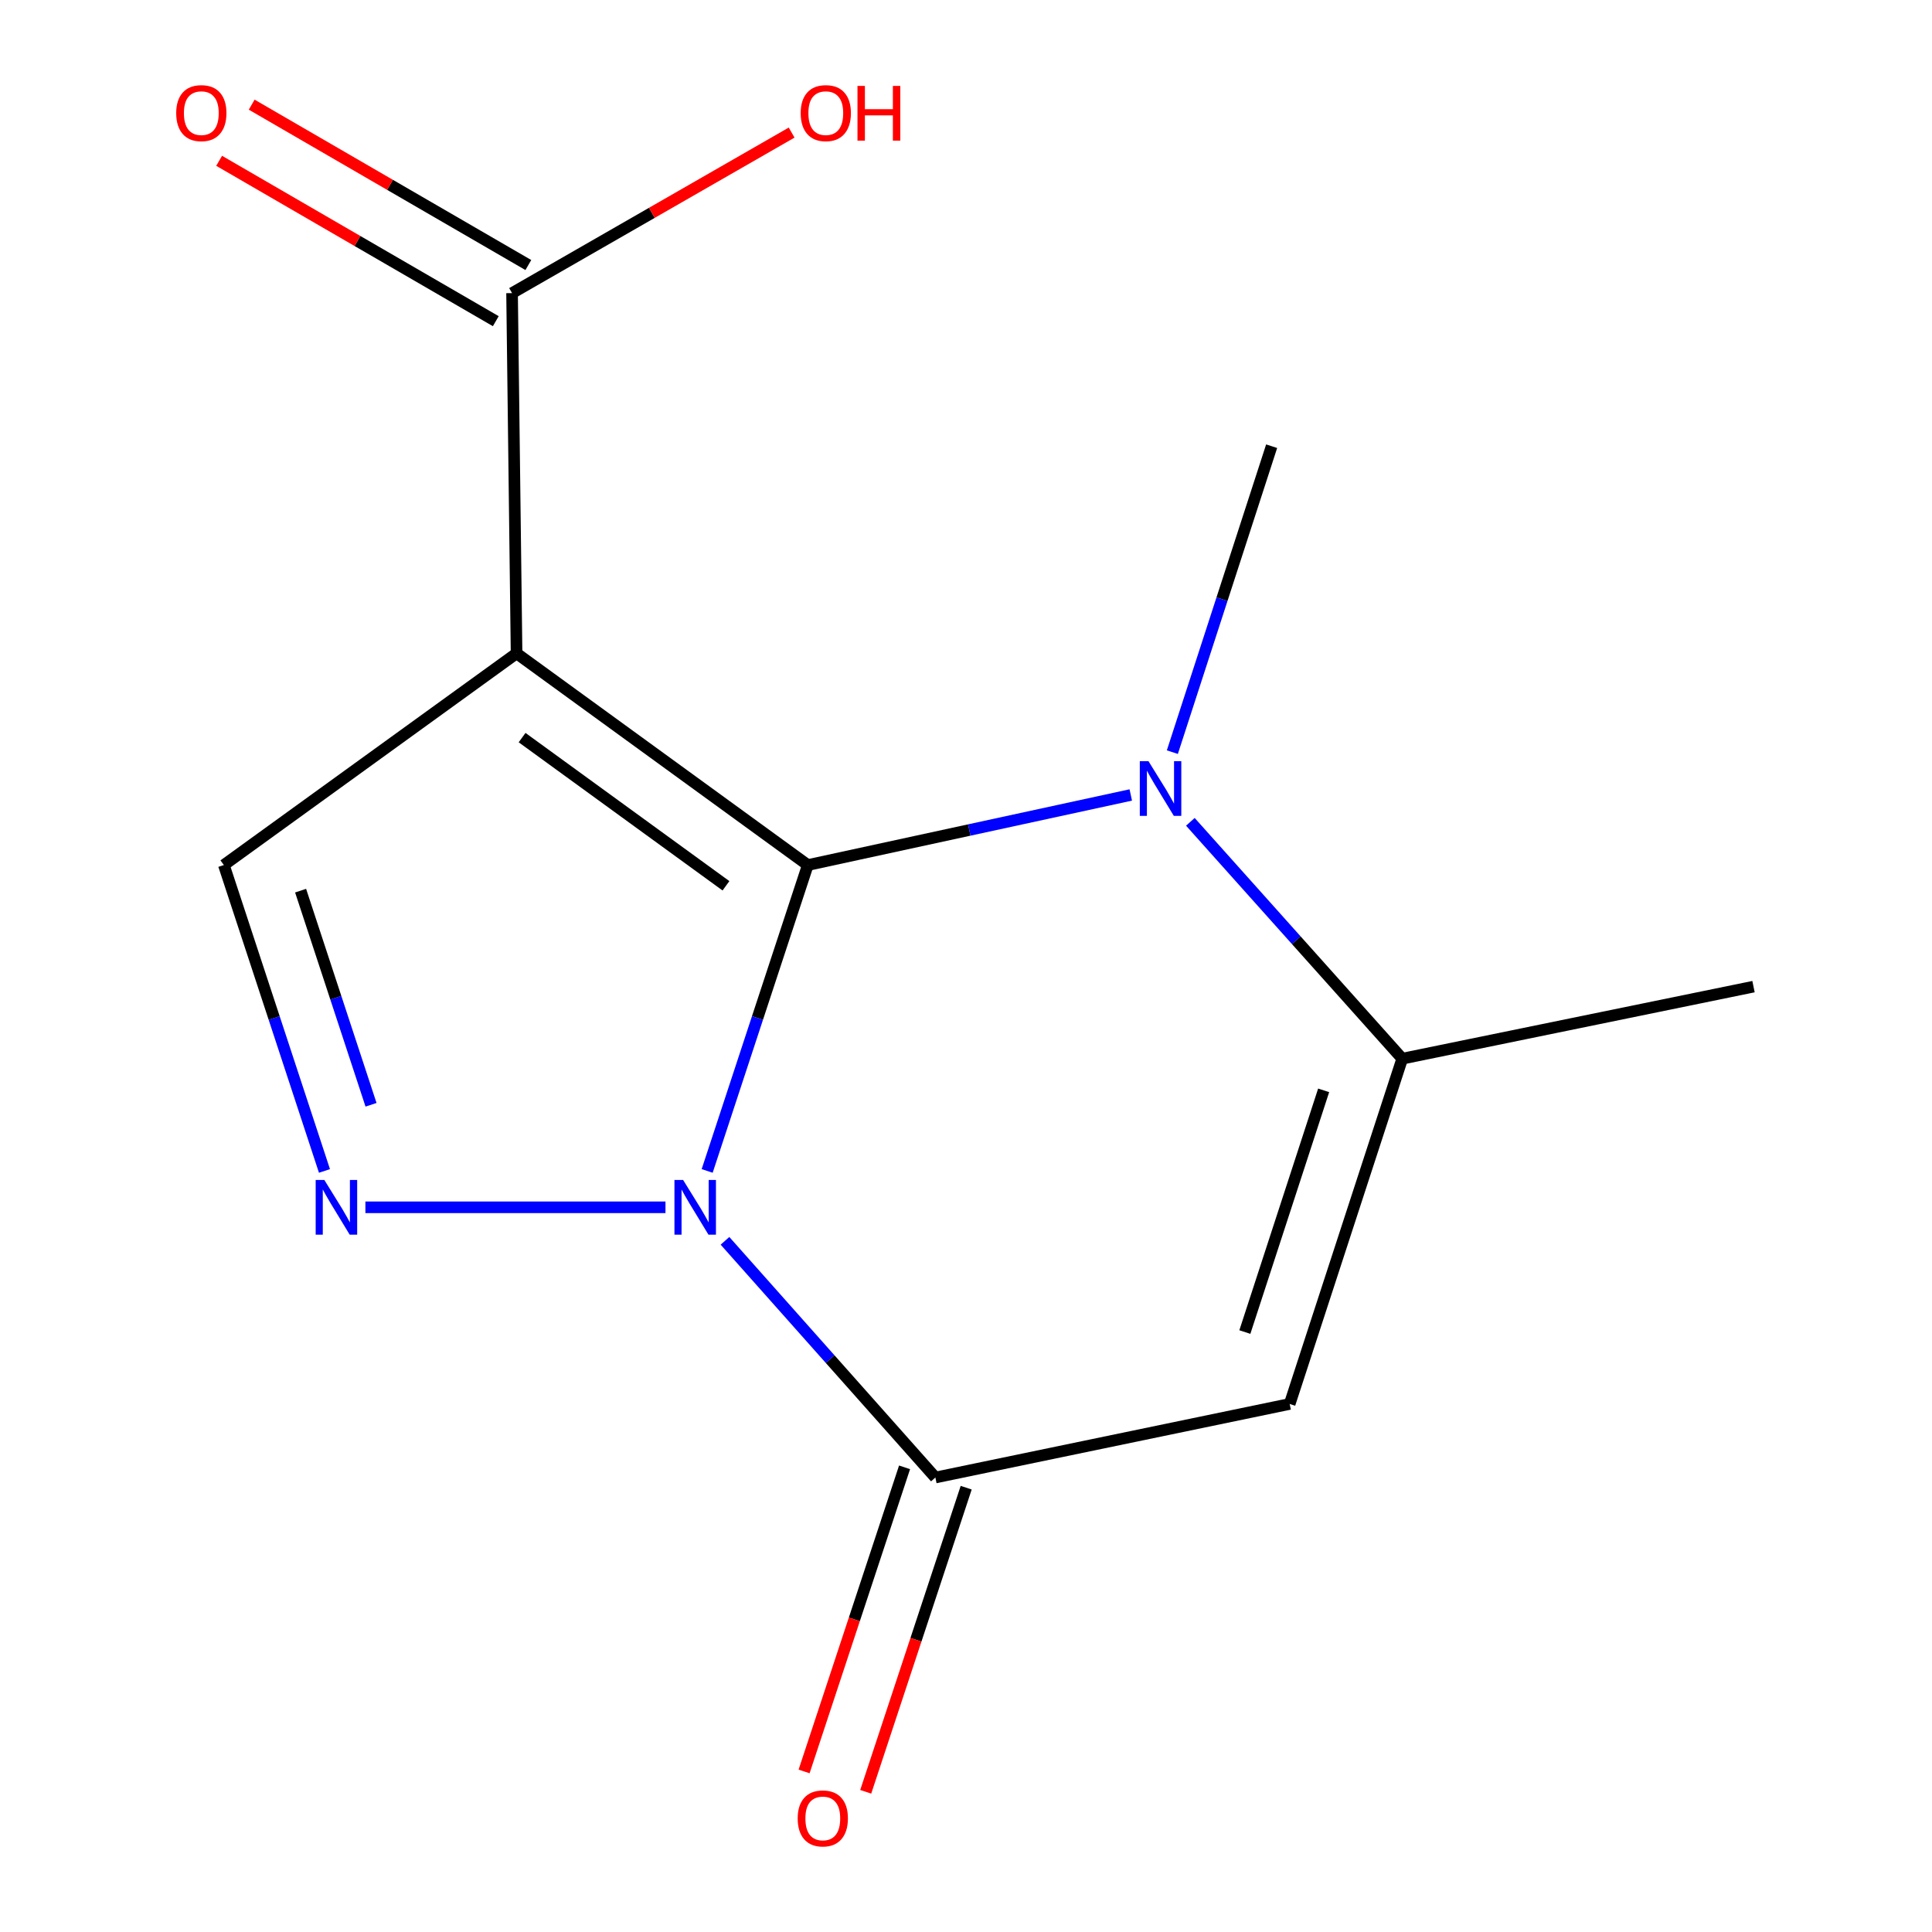 <?xml version='1.0' encoding='iso-8859-1'?>
<svg version='1.1' baseProfile='full'
              xmlns='http://www.w3.org/2000/svg'
                      xmlns:rdkit='http://www.rdkit.org/xml'
                      xmlns:xlink='http://www.w3.org/1999/xlink'
                  xml:space='preserve'
width='1000px' height='1000px' viewBox='0 0 1000 1000'>
<!-- END OF HEADER -->
<rect style='opacity:1.0;fill:#FFFFFF;stroke:none' width='1000' height='1000' x='0' y='0'> </rect>
<path class='bond-0' d='M 418.117,447.748 L 392.071,526.913' style='fill:none;fill-rule:evenodd;stroke:#000000;stroke-width:6px;stroke-linecap:butt;stroke-linejoin:miter;stroke-opacity:1' />
<path class='bond-0' d='M 392.071,526.913 L 366.025,606.077' style='fill:none;fill-rule:evenodd;stroke:#0000FF;stroke-width:6px;stroke-linecap:butt;stroke-linejoin:miter;stroke-opacity:1' />
<path class='bond-1' d='M 418.117,447.748 L 267.375,338.177' style='fill:none;fill-rule:evenodd;stroke:#000000;stroke-width:6px;stroke-linecap:butt;stroke-linejoin:miter;stroke-opacity:1' />
<path class='bond-1' d='M 375.754,458.486 L 270.235,381.786' style='fill:none;fill-rule:evenodd;stroke:#000000;stroke-width:6px;stroke-linecap:butt;stroke-linejoin:miter;stroke-opacity:1' />
<path class='bond-2' d='M 418.117,447.748 L 501.703,429.61' style='fill:none;fill-rule:evenodd;stroke:#000000;stroke-width:6px;stroke-linecap:butt;stroke-linejoin:miter;stroke-opacity:1' />
<path class='bond-2' d='M 501.703,429.61 L 585.288,411.471' style='fill:none;fill-rule:evenodd;stroke:#0000FF;stroke-width:6px;stroke-linecap:butt;stroke-linejoin:miter;stroke-opacity:1' />
<path class='bond-3' d='M 344.45,624.899 L 189.132,624.899' style='fill:none;fill-rule:evenodd;stroke:#0000FF;stroke-width:6px;stroke-linecap:butt;stroke-linejoin:miter;stroke-opacity:1' />
<path class='bond-4' d='M 375.251,642.245 L 429.699,703.503' style='fill:none;fill-rule:evenodd;stroke:#0000FF;stroke-width:6px;stroke-linecap:butt;stroke-linejoin:miter;stroke-opacity:1' />
<path class='bond-4' d='M 429.699,703.503 L 484.148,764.761' style='fill:none;fill-rule:evenodd;stroke:#000000;stroke-width:6px;stroke-linecap:butt;stroke-linejoin:miter;stroke-opacity:1' />
<path class='bond-7' d='M 267.375,338.177 L 115.868,447.748' style='fill:none;fill-rule:evenodd;stroke:#000000;stroke-width:6px;stroke-linecap:butt;stroke-linejoin:miter;stroke-opacity:1' />
<path class='bond-8' d='M 267.375,338.177 L 265.042,151.714' style='fill:none;fill-rule:evenodd;stroke:#000000;stroke-width:6px;stroke-linecap:butt;stroke-linejoin:miter;stroke-opacity:1' />
<path class='bond-6' d='M 616.13,425.376 L 670.964,486.673' style='fill:none;fill-rule:evenodd;stroke:#0000FF;stroke-width:6px;stroke-linecap:butt;stroke-linejoin:miter;stroke-opacity:1' />
<path class='bond-6' d='M 670.964,486.673 L 725.798,547.97' style='fill:none;fill-rule:evenodd;stroke:#000000;stroke-width:6px;stroke-linecap:butt;stroke-linejoin:miter;stroke-opacity:1' />
<path class='bond-12' d='M 606.806,389.31 L 632.503,310.134' style='fill:none;fill-rule:evenodd;stroke:#0000FF;stroke-width:6px;stroke-linecap:butt;stroke-linejoin:miter;stroke-opacity:1' />
<path class='bond-12' d='M 632.503,310.134 L 658.2,230.957' style='fill:none;fill-rule:evenodd;stroke:#000000;stroke-width:6px;stroke-linecap:butt;stroke-linejoin:miter;stroke-opacity:1' />
<path class='bond-14' d='M 167.943,606.077 L 141.906,526.913' style='fill:none;fill-rule:evenodd;stroke:#0000FF;stroke-width:6px;stroke-linecap:butt;stroke-linejoin:miter;stroke-opacity:1' />
<path class='bond-14' d='M 141.906,526.913 L 115.868,447.748' style='fill:none;fill-rule:evenodd;stroke:#000000;stroke-width:6px;stroke-linecap:butt;stroke-linejoin:miter;stroke-opacity:1' />
<path class='bond-14' d='M 192.044,571.832 L 173.817,516.417' style='fill:none;fill-rule:evenodd;stroke:#0000FF;stroke-width:6px;stroke-linecap:butt;stroke-linejoin:miter;stroke-opacity:1' />
<path class='bond-14' d='M 173.817,516.417 L 155.591,461.002' style='fill:none;fill-rule:evenodd;stroke:#000000;stroke-width:6px;stroke-linecap:butt;stroke-linejoin:miter;stroke-opacity:1' />
<path class='bond-9' d='M 468.199,759.492 L 442.198,838.193' style='fill:none;fill-rule:evenodd;stroke:#000000;stroke-width:6px;stroke-linecap:butt;stroke-linejoin:miter;stroke-opacity:1' />
<path class='bond-9' d='M 442.198,838.193 L 416.197,916.895' style='fill:none;fill-rule:evenodd;stroke:#FF0000;stroke-width:6px;stroke-linecap:butt;stroke-linejoin:miter;stroke-opacity:1' />
<path class='bond-9' d='M 500.097,770.03 L 474.096,848.731' style='fill:none;fill-rule:evenodd;stroke:#000000;stroke-width:6px;stroke-linecap:butt;stroke-linejoin:miter;stroke-opacity:1' />
<path class='bond-9' d='M 474.096,848.731 L 448.095,927.433' style='fill:none;fill-rule:evenodd;stroke:#FF0000;stroke-width:6px;stroke-linecap:butt;stroke-linejoin:miter;stroke-opacity:1' />
<path class='bond-15' d='M 484.148,764.761 L 667.532,726.688' style='fill:none;fill-rule:evenodd;stroke:#000000;stroke-width:6px;stroke-linecap:butt;stroke-linejoin:miter;stroke-opacity:1' />
<path class='bond-5' d='M 667.532,726.688 L 725.798,547.97' style='fill:none;fill-rule:evenodd;stroke:#000000;stroke-width:6px;stroke-linecap:butt;stroke-linejoin:miter;stroke-opacity:1' />
<path class='bond-5' d='M 644.333,689.467 L 685.119,564.364' style='fill:none;fill-rule:evenodd;stroke:#000000;stroke-width:6px;stroke-linecap:butt;stroke-linejoin:miter;stroke-opacity:1' />
<path class='bond-13' d='M 725.798,547.97 L 907.615,510.681' style='fill:none;fill-rule:evenodd;stroke:#000000;stroke-width:6px;stroke-linecap:butt;stroke-linejoin:miter;stroke-opacity:1' />
<path class='bond-10' d='M 273.466,137.182 L 201.871,95.677' style='fill:none;fill-rule:evenodd;stroke:#000000;stroke-width:6px;stroke-linecap:butt;stroke-linejoin:miter;stroke-opacity:1' />
<path class='bond-10' d='M 201.871,95.677 L 130.275,54.172' style='fill:none;fill-rule:evenodd;stroke:#FF0000;stroke-width:6px;stroke-linecap:butt;stroke-linejoin:miter;stroke-opacity:1' />
<path class='bond-10' d='M 256.618,166.245 L 185.022,124.74' style='fill:none;fill-rule:evenodd;stroke:#000000;stroke-width:6px;stroke-linecap:butt;stroke-linejoin:miter;stroke-opacity:1' />
<path class='bond-10' d='M 185.022,124.74 L 113.427,83.235' style='fill:none;fill-rule:evenodd;stroke:#FF0000;stroke-width:6px;stroke-linecap:butt;stroke-linejoin:miter;stroke-opacity:1' />
<path class='bond-11' d='M 265.042,151.714 L 337.396,110.169' style='fill:none;fill-rule:evenodd;stroke:#000000;stroke-width:6px;stroke-linecap:butt;stroke-linejoin:miter;stroke-opacity:1' />
<path class='bond-11' d='M 337.396,110.169 L 409.749,68.625' style='fill:none;fill-rule:evenodd;stroke:#FF0000;stroke-width:6px;stroke-linecap:butt;stroke-linejoin:miter;stroke-opacity:1' />
<path  class='atom-1' d='M 353.572 610.739
L 362.852 625.739
Q 363.772 627.219, 365.252 629.899
Q 366.732 632.579, 366.812 632.739
L 366.812 610.739
L 370.572 610.739
L 370.572 639.059
L 366.692 639.059
L 356.732 622.659
Q 355.572 620.739, 354.332 618.539
Q 353.132 616.339, 352.772 615.659
L 352.772 639.059
L 349.092 639.059
L 349.092 610.739
L 353.572 610.739
' fill='#0000FF'/>
<path  class='atom-3' d='M 594.439 393.967
L 603.719 408.967
Q 604.639 410.447, 606.119 413.127
Q 607.599 415.807, 607.679 415.967
L 607.679 393.967
L 611.439 393.967
L 611.439 422.287
L 607.559 422.287
L 597.599 405.887
Q 596.439 403.967, 595.199 401.767
Q 593.999 399.567, 593.639 398.887
L 593.639 422.287
L 589.959 422.287
L 589.959 393.967
L 594.439 393.967
' fill='#0000FF'/>
<path  class='atom-4' d='M 167.874 610.739
L 177.154 625.739
Q 178.074 627.219, 179.554 629.899
Q 181.034 632.579, 181.114 632.739
L 181.114 610.739
L 184.874 610.739
L 184.874 639.059
L 180.994 639.059
L 171.034 622.659
Q 169.874 620.739, 168.634 618.539
Q 167.434 616.339, 167.074 615.659
L 167.074 639.059
L 163.394 639.059
L 163.394 610.739
L 167.874 610.739
' fill='#0000FF'/>
<path  class='atom-10' d='M 412.881 941.208
Q 412.881 934.408, 416.241 930.608
Q 419.601 926.808, 425.881 926.808
Q 432.161 926.808, 435.521 930.608
Q 438.881 934.408, 438.881 941.208
Q 438.881 948.088, 435.481 952.008
Q 432.081 955.888, 425.881 955.888
Q 419.641 955.888, 416.241 952.008
Q 412.881 948.128, 412.881 941.208
M 425.881 952.688
Q 430.201 952.688, 432.521 949.808
Q 434.881 946.888, 434.881 941.208
Q 434.881 935.648, 432.521 932.848
Q 430.201 930.008, 425.881 930.008
Q 421.561 930.008, 419.201 932.808
Q 416.881 935.608, 416.881 941.208
Q 416.881 946.928, 419.201 949.808
Q 421.561 952.688, 425.881 952.688
' fill='#FF0000'/>
<path  class='atom-11' d='M 91.203 58.552
Q 91.203 51.752, 94.563 47.952
Q 97.923 44.152, 104.203 44.152
Q 110.483 44.152, 113.843 47.952
Q 117.203 51.752, 117.203 58.552
Q 117.203 65.432, 113.803 69.352
Q 110.403 73.232, 104.203 73.232
Q 97.963 73.232, 94.563 69.352
Q 91.203 65.472, 91.203 58.552
M 104.203 70.032
Q 108.523 70.032, 110.843 67.152
Q 113.203 64.232, 113.203 58.552
Q 113.203 52.992, 110.843 50.192
Q 108.523 47.352, 104.203 47.352
Q 99.883 47.352, 97.523 50.152
Q 95.203 52.952, 95.203 58.552
Q 95.203 64.272, 97.523 67.152
Q 99.883 70.032, 104.203 70.032
' fill='#FF0000'/>
<path  class='atom-12' d='M 414.43 58.552
Q 414.43 51.752, 417.79 47.952
Q 421.15 44.152, 427.43 44.152
Q 433.71 44.152, 437.07 47.952
Q 440.43 51.752, 440.43 58.552
Q 440.43 65.432, 437.03 69.352
Q 433.63 73.232, 427.43 73.232
Q 421.19 73.232, 417.79 69.352
Q 414.43 65.472, 414.43 58.552
M 427.43 70.032
Q 431.75 70.032, 434.07 67.152
Q 436.43 64.232, 436.43 58.552
Q 436.43 52.992, 434.07 50.192
Q 431.75 47.352, 427.43 47.352
Q 423.11 47.352, 420.75 50.152
Q 418.43 52.952, 418.43 58.552
Q 418.43 64.272, 420.75 67.152
Q 423.11 70.032, 427.43 70.032
' fill='#FF0000'/>
<path  class='atom-12' d='M 443.83 44.472
L 447.67 44.472
L 447.67 56.512
L 462.15 56.512
L 462.15 44.472
L 465.99 44.472
L 465.99 72.792
L 462.15 72.792
L 462.15 59.712
L 447.67 59.712
L 447.67 72.792
L 443.83 72.792
L 443.83 44.472
' fill='#FF0000'/>
</svg>
